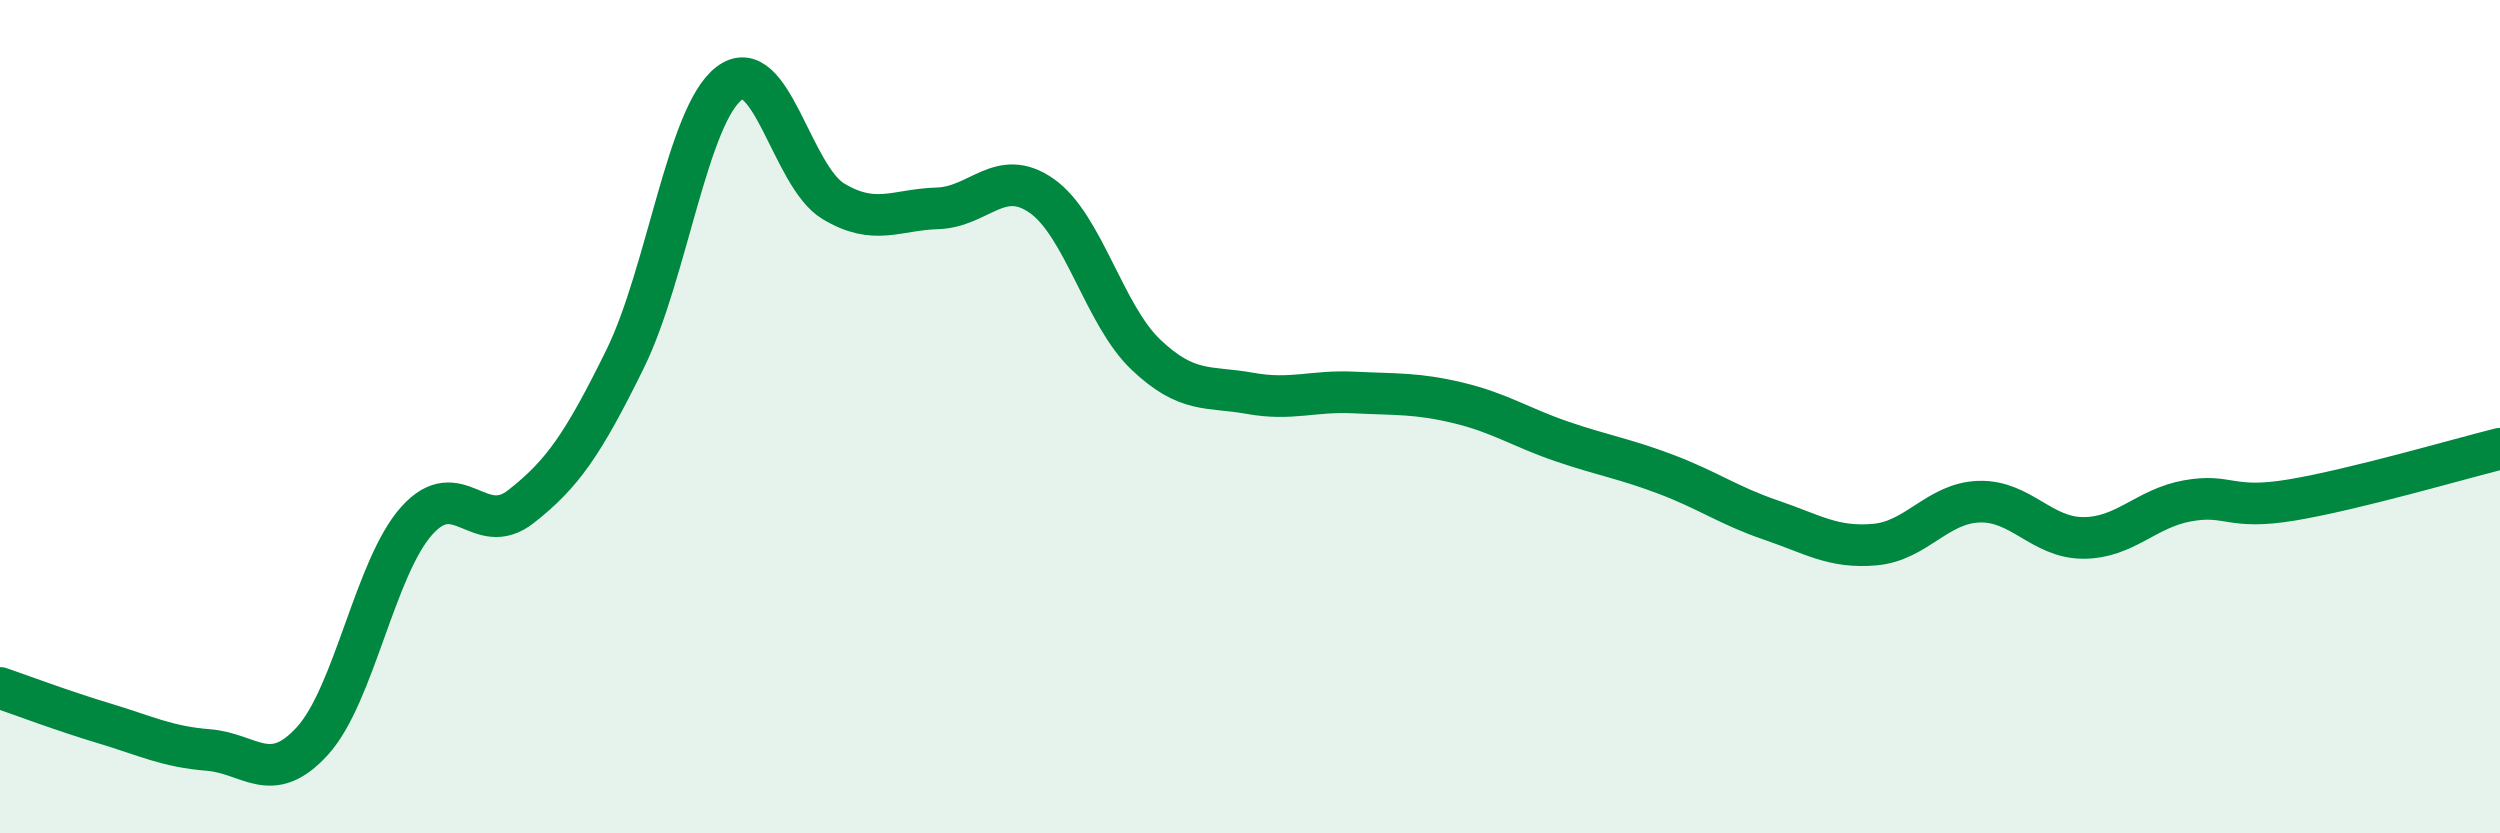 
    <svg width="60" height="20" viewBox="0 0 60 20" xmlns="http://www.w3.org/2000/svg">
      <path
        d="M 0,16.51 C 0.5,16.68 1.5,17.06 2.5,17.36 C 3.5,17.66 4,17.92 5,18 C 6,18.08 6.5,18.88 7.5,17.78 C 8.5,16.68 9,13.62 10,12.5 C 11,11.38 11.5,12.94 12.5,12.16 C 13.5,11.38 14,10.65 15,8.62 C 16,6.59 16.5,2.76 17.5,2 C 18.5,1.24 19,4.23 20,4.83 C 21,5.43 21.5,5.03 22.5,5 C 23.5,4.97 24,4 25,4.7 C 26,5.4 26.5,7.56 27.5,8.51 C 28.5,9.46 29,9.26 30,9.44 C 31,9.62 31.5,9.37 32.5,9.42 C 33.5,9.47 34,9.43 35,9.67 C 36,9.91 36.5,10.26 37.5,10.6 C 38.5,10.94 39,11.01 40,11.39 C 41,11.77 41.5,12.14 42.5,12.48 C 43.5,12.82 44,13.16 45,13.07 C 46,12.98 46.5,12.07 47.5,12.04 C 48.5,12.01 49,12.91 50,12.91 C 51,12.91 51.5,12.2 52.5,12.02 C 53.5,11.84 53.5,12.25 55,12 C 56.5,11.75 59,11.02 60,10.77L60 20L0 20Z"
        fill="#008740"
        opacity="0.1"
        stroke-linecap="round"
        stroke-linejoin="round"
      />
      <path
        d="M 0,16.51 C 0.5,16.68 1.5,17.06 2.5,17.36 C 3.5,17.66 4,17.92 5,18 C 6,18.08 6.5,18.88 7.5,17.78 C 8.5,16.68 9,13.62 10,12.5 C 11,11.38 11.5,12.94 12.5,12.16 C 13.5,11.38 14,10.65 15,8.62 C 16,6.59 16.5,2.76 17.5,2 C 18.5,1.24 19,4.23 20,4.83 C 21,5.43 21.5,5.03 22.5,5 C 23.5,4.97 24,4 25,4.7 C 26,5.4 26.5,7.56 27.5,8.51 C 28.5,9.46 29,9.26 30,9.44 C 31,9.62 31.5,9.37 32.5,9.42 C 33.5,9.47 34,9.43 35,9.67 C 36,9.91 36.5,10.26 37.5,10.6 C 38.5,10.94 39,11.01 40,11.39 C 41,11.77 41.5,12.14 42.5,12.48 C 43.5,12.82 44,13.16 45,13.07 C 46,12.98 46.5,12.07 47.5,12.04 C 48.5,12.01 49,12.91 50,12.91 C 51,12.91 51.5,12.2 52.5,12.02 C 53.5,11.84 53.5,12.25 55,12 C 56.5,11.75 59,11.02 60,10.77"
        stroke="#008740"
        stroke-width="1"
        fill="none"
        stroke-linecap="round"
        stroke-linejoin="round"
      />
    </svg>
  